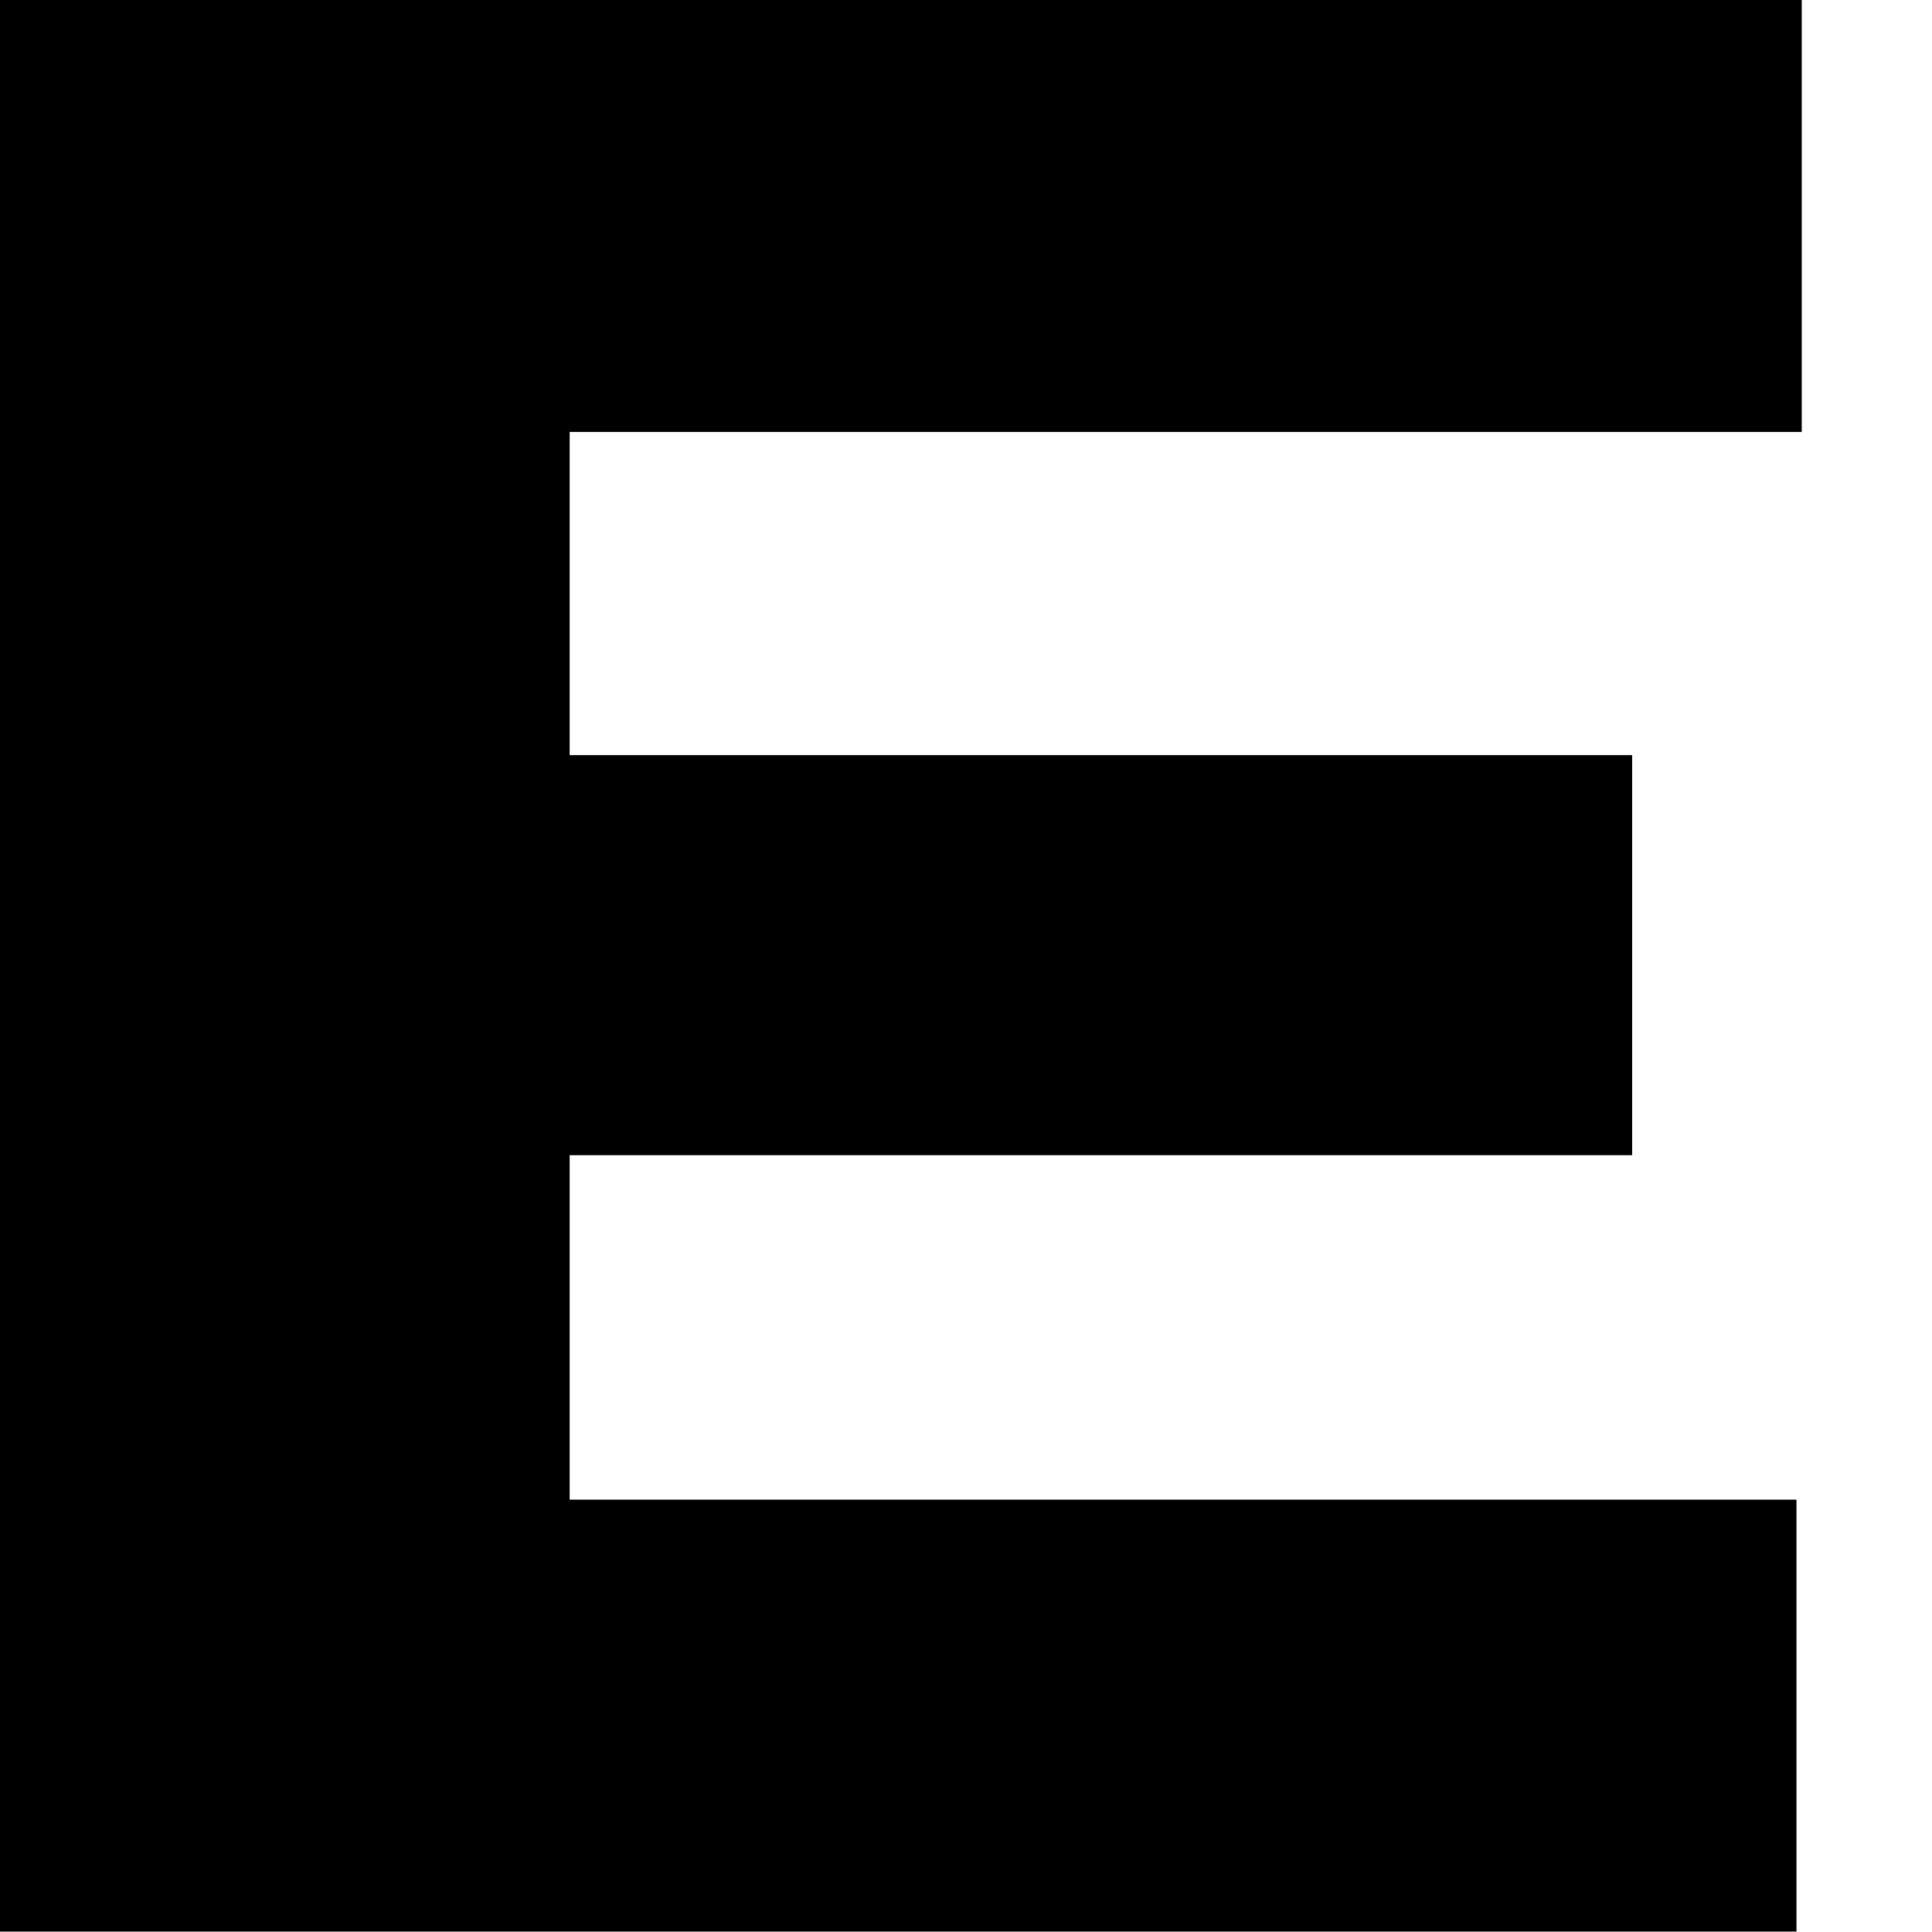 <?xml version="1.0" encoding="utf-8"?>
<svg xmlns="http://www.w3.org/2000/svg" fill="none" height="100%" overflow="visible" preserveAspectRatio="none" style="display: block;" viewBox="0 0 14 14" width="100%">
<path d="M0 0H13.056V3.13H4.128V5.472H11.827V8.371H4.128V10.867H13.018V13.997H1.98364e-05L0 0Z" fill="black" id="Vector"/>
</svg>